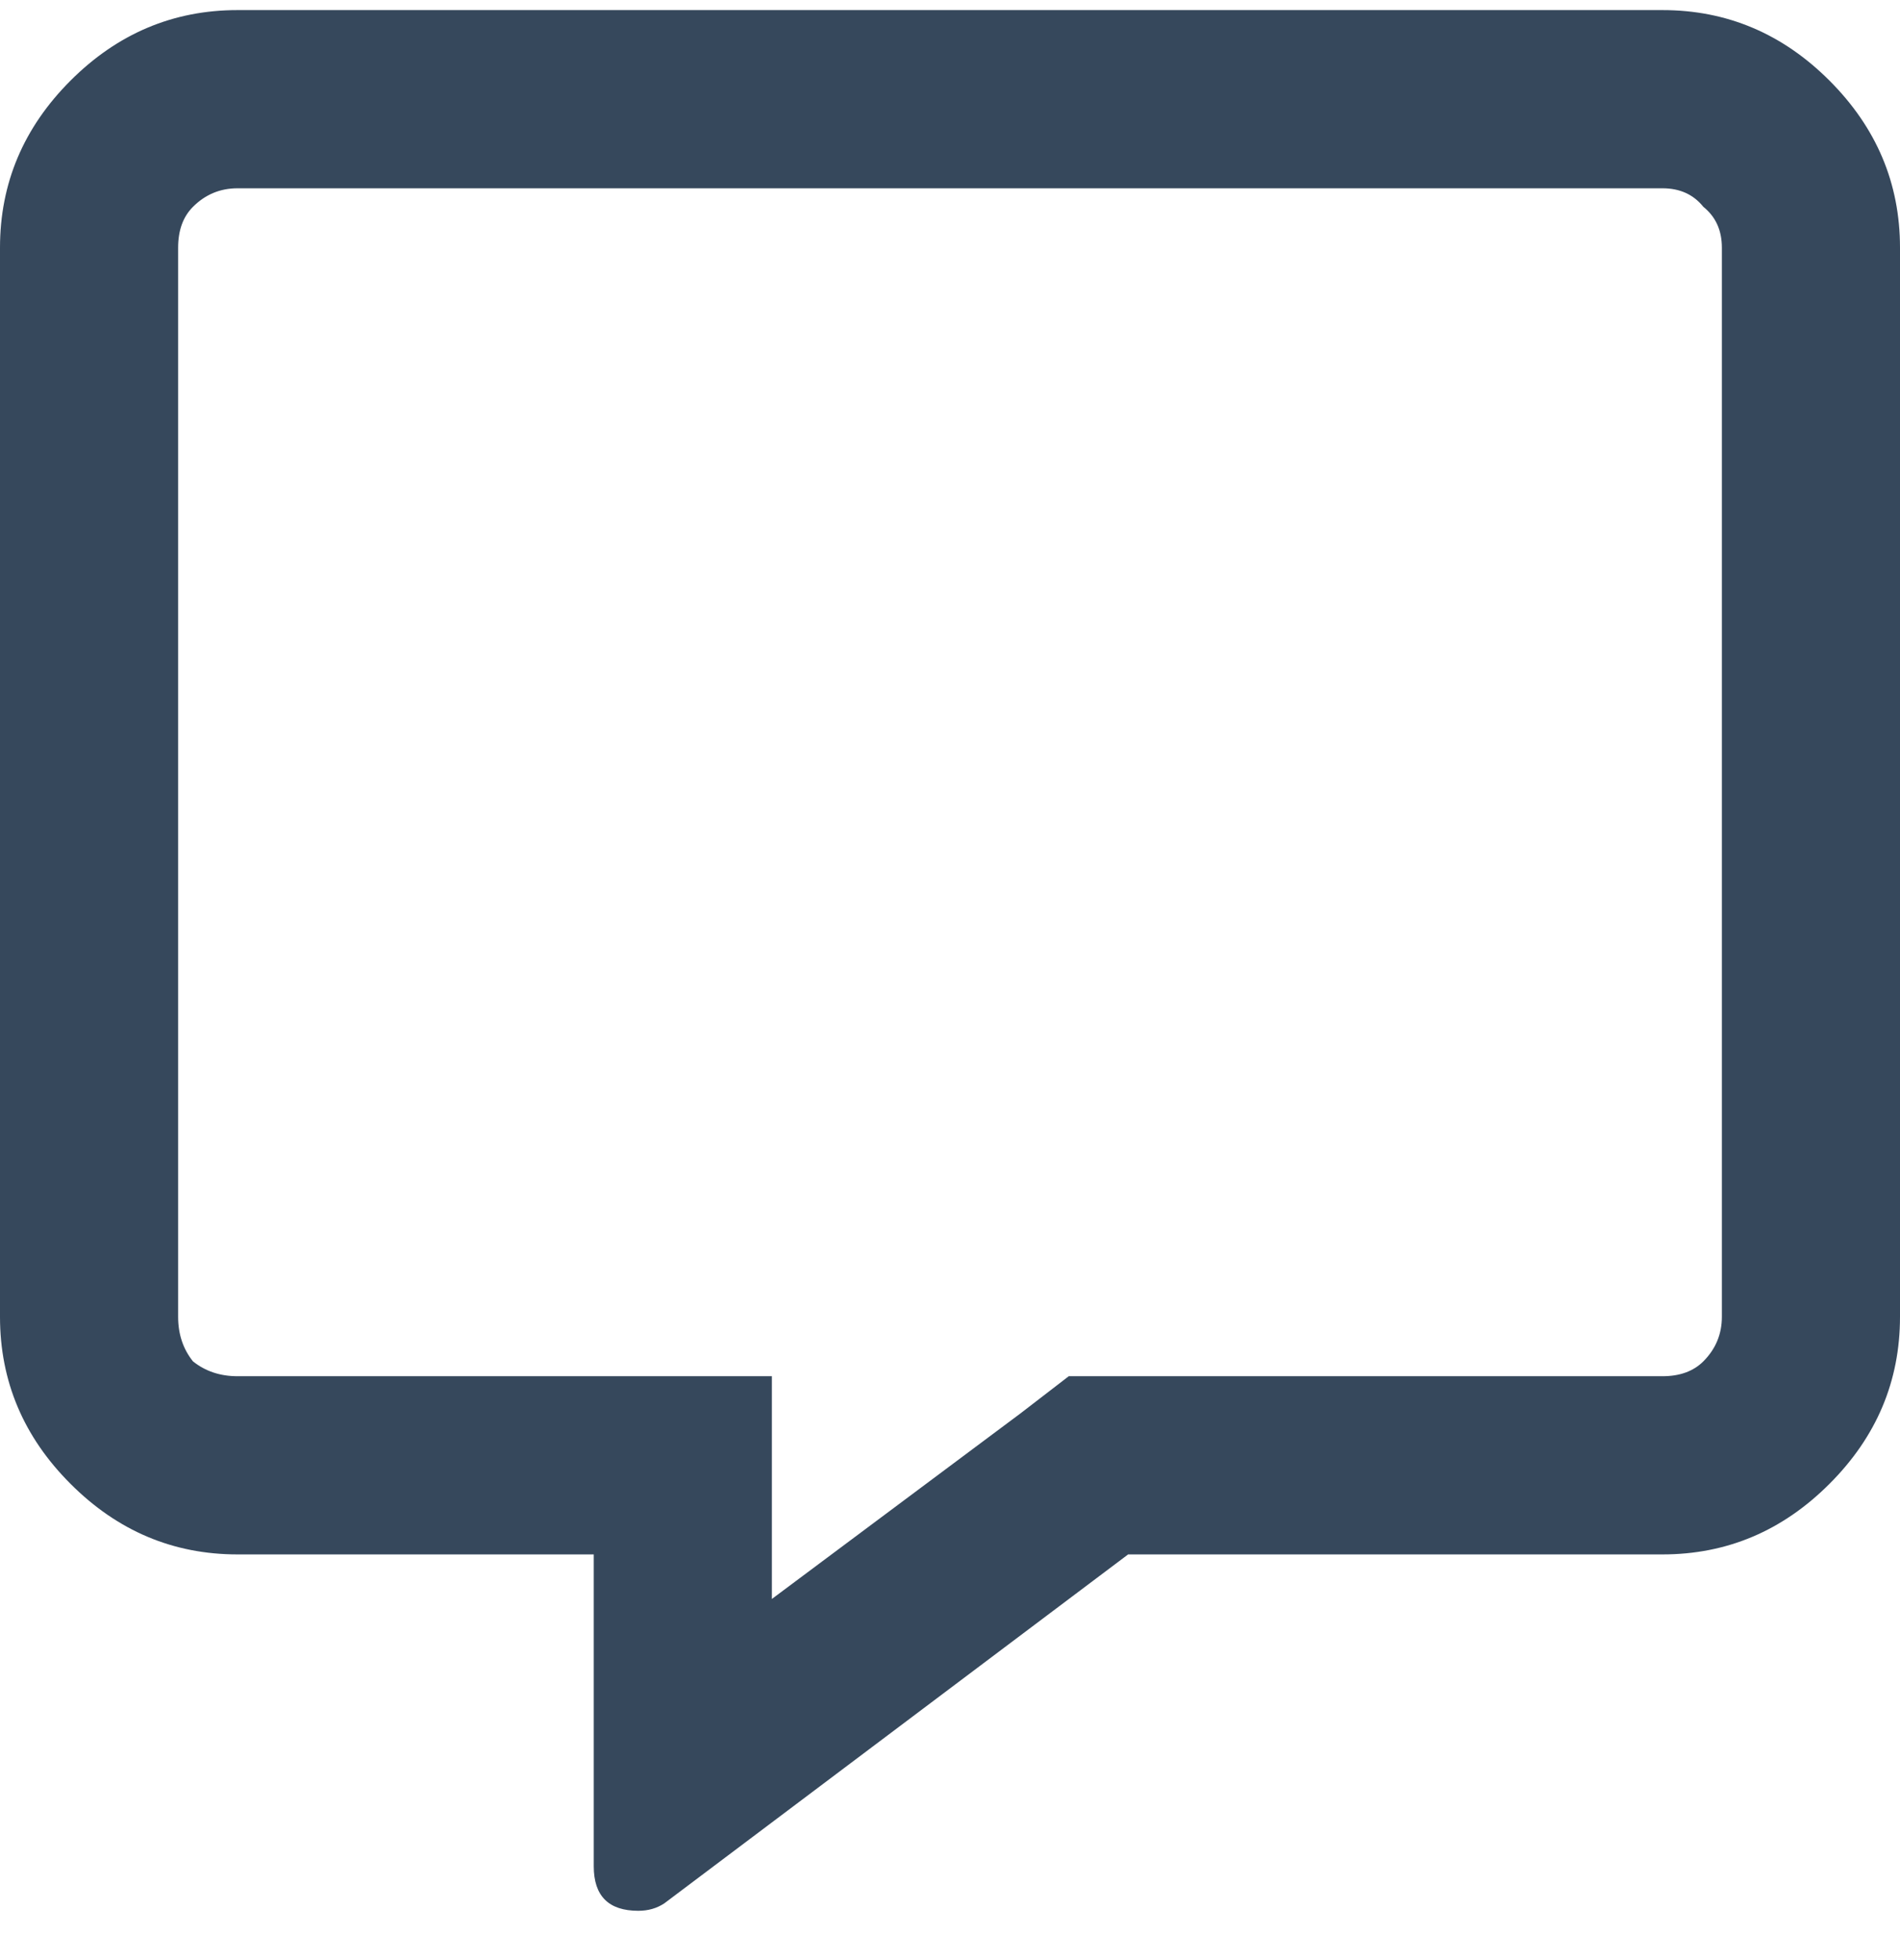 <svg width="32" height="33" viewBox="0 0 32 33" fill="none" xmlns="http://www.w3.org/2000/svg">
  <path
    d="M28 0.17C29.083 0.17 30.021 0.566 30.812 1.357C31.604 2.149 32 3.086 32 4.17V22.17C32 23.253 31.604 24.191 30.812 24.982C30.021 25.774 29.083 26.17 28 26.17H19L11.188 32.045C11.062 32.128 10.917 32.17 10.75 32.17C10.25 32.17 10 31.92 10 31.42V26.17H4C2.917 26.17 1.979 25.774 1.188 24.982C0.396 24.191 0 23.253 0 22.17V4.17C0 3.086 0.396 2.149 1.188 1.357C1.979 0.566 2.917 0.17 4 0.17H28ZM29 22.17V4.17C29 3.878 28.896 3.649 28.688 3.482C28.521 3.274 28.292 3.17 28 3.17H4C3.708 3.17 3.458 3.274 3.25 3.482C3.083 3.649 3 3.878 3 4.17V22.17C3 22.461 3.083 22.711 3.25 22.92C3.458 23.086 3.708 23.17 4 23.17H13V26.92L17.188 23.795L18 23.17H28C28.292 23.17 28.521 23.086 28.688 22.92C28.896 22.711 29 22.461 29 22.17Z"
    fill="#36485C" />
</svg>
